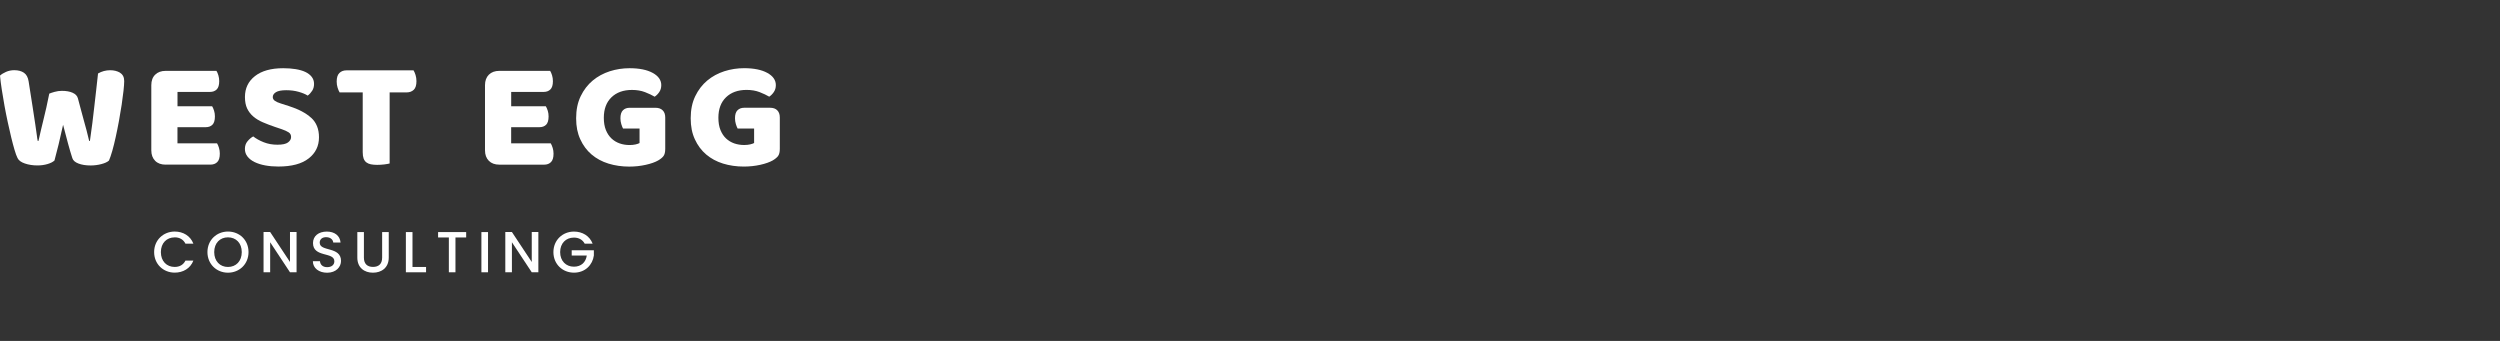 <svg xmlns="http://www.w3.org/2000/svg" fill="none" viewBox="0 0 220 30" height="30" width="220">
<rect x="0" y="0" width="220" height="30" fill="#333333" stroke="none"/>
<path fill="white" d="M10.564 6.396C10.32 6.252 10.029 6.18 9.697 6.18C9.317 6.18 8.96 6.274 8.627 6.466C8.572 6.953 8.519 7.435 8.467 7.909C8.411 8.383 8.359 8.862 8.303 9.344C8.251 9.826 8.19 10.319 8.129 10.821C8.065 11.322 7.993 11.849 7.913 12.4H7.846C7.774 12.084 7.699 11.782 7.622 11.491C7.544 11.203 7.467 10.912 7.383 10.619C7.303 10.325 7.22 10.017 7.134 9.696C7.048 9.375 6.954 9.028 6.857 8.66C6.802 8.444 6.649 8.28 6.394 8.164C6.142 8.05 5.826 7.995 5.447 7.995C5.231 7.995 5.015 8.025 4.804 8.084C4.591 8.145 4.436 8.194 4.336 8.239C4.247 8.701 4.161 9.109 4.078 9.466C3.995 9.821 3.917 10.156 3.84 10.469C3.762 10.779 3.69 11.09 3.616 11.397C3.543 11.705 3.466 12.04 3.386 12.4H3.319C3.291 12.275 3.264 12.104 3.239 11.885C3.211 11.669 3.167 11.364 3.109 10.97C3.05 10.577 2.973 10.073 2.879 9.461C2.782 8.845 2.662 8.078 2.518 7.155C2.463 6.804 2.324 6.552 2.106 6.402C1.884 6.252 1.601 6.177 1.258 6.177C0.995 6.177 0.751 6.227 0.526 6.327C0.302 6.427 0.125 6.535 0 6.654C0.036 7.034 0.089 7.452 0.161 7.909C0.233 8.363 0.31 8.832 0.396 9.311C0.482 9.79 0.579 10.27 0.682 10.749C0.787 11.228 0.889 11.671 0.986 12.084C1.086 12.494 1.183 12.863 1.277 13.181C1.371 13.503 1.46 13.744 1.543 13.907C1.643 14.115 1.856 14.276 2.186 14.386C2.516 14.5 2.884 14.558 3.289 14.558C3.616 14.558 3.912 14.517 4.183 14.436C4.455 14.356 4.657 14.251 4.793 14.126C4.901 13.738 5.023 13.262 5.159 12.702C5.294 12.142 5.425 11.569 5.552 10.982C5.704 11.58 5.849 12.126 5.984 12.622C6.12 13.12 6.245 13.547 6.364 13.91C6.428 14.118 6.605 14.278 6.899 14.389C7.192 14.503 7.55 14.561 7.976 14.561C8.3 14.561 8.619 14.52 8.924 14.439C9.231 14.359 9.453 14.254 9.589 14.129C9.677 13.929 9.774 13.647 9.88 13.281C9.985 12.915 10.085 12.505 10.184 12.054C10.284 11.602 10.378 11.128 10.47 10.633C10.561 10.136 10.639 9.663 10.708 9.211C10.774 8.76 10.83 8.352 10.869 7.987C10.908 7.621 10.93 7.338 10.93 7.139C10.93 6.795 10.808 6.552 10.564 6.407V6.396Z"></path>
<path fill="white" d="M14.573 14.486H18.529C18.773 14.486 18.97 14.411 19.119 14.262C19.269 14.112 19.344 13.866 19.344 13.522C19.344 13.342 19.319 13.17 19.269 13.007C19.219 12.846 19.164 12.713 19.1 12.613H15.617V11.192H18.111C18.355 11.192 18.549 11.12 18.695 10.976C18.839 10.832 18.912 10.588 18.912 10.245C18.912 10.064 18.887 9.893 18.837 9.738C18.787 9.58 18.729 9.449 18.668 9.35H15.62V8.089H18.479C18.723 8.089 18.92 8.017 19.067 7.873C19.216 7.729 19.291 7.485 19.291 7.142C19.291 6.961 19.266 6.79 19.216 6.626C19.166 6.463 19.111 6.333 19.047 6.236H14.576C14.188 6.236 13.88 6.349 13.653 6.574C13.426 6.798 13.315 7.106 13.315 7.496V13.228C13.315 13.616 13.429 13.924 13.653 14.151C13.877 14.378 14.185 14.489 14.576 14.489L14.573 14.486Z"></path>
<path fill="white" d="M27.387 10.372C26.929 9.951 26.278 9.607 25.43 9.336L24.71 9.106C24.475 9.034 24.3 8.953 24.181 8.867C24.065 8.782 24.004 8.671 24.004 8.538C24.004 8.366 24.101 8.225 24.289 8.108C24.48 7.995 24.777 7.939 25.184 7.939C25.591 7.939 25.949 7.986 26.281 8.081C26.616 8.175 26.882 8.286 27.079 8.413C27.234 8.297 27.364 8.153 27.472 7.986C27.58 7.82 27.636 7.618 27.636 7.382C27.636 7.147 27.569 6.942 27.433 6.765C27.298 6.59 27.112 6.446 26.871 6.332C26.633 6.219 26.345 6.138 26.012 6.083C25.677 6.03 25.314 6.003 24.926 6.003C23.86 6.003 23.031 6.233 22.441 6.693C21.848 7.155 21.555 7.768 21.555 8.538C21.555 8.934 21.618 9.269 21.748 9.546C21.881 9.82 22.061 10.059 22.297 10.258C22.532 10.458 22.812 10.627 23.137 10.765C23.463 10.906 23.824 11.042 24.223 11.178L24.791 11.369C25.051 11.458 25.256 11.552 25.4 11.646C25.547 11.74 25.616 11.879 25.616 12.059C25.616 12.239 25.527 12.397 25.345 12.533C25.165 12.668 24.854 12.735 24.411 12.735C23.968 12.735 23.577 12.663 23.211 12.519C22.846 12.375 22.535 12.203 22.283 12.004C22.103 12.103 21.937 12.245 21.782 12.43C21.627 12.616 21.552 12.838 21.552 13.101C21.552 13.364 21.627 13.577 21.776 13.771C21.926 13.965 22.134 14.129 22.399 14.259C22.666 14.389 22.976 14.489 23.333 14.555C23.691 14.622 24.076 14.655 24.491 14.655C25.666 14.655 26.555 14.419 27.162 13.943C27.769 13.469 28.071 12.849 28.071 12.081C28.071 11.358 27.844 10.787 27.387 10.366V10.372Z"></path>
<path fill="white" d="M36.413 7.901C36.571 7.745 36.648 7.493 36.648 7.141C36.648 6.95 36.621 6.77 36.568 6.598C36.513 6.427 36.454 6.291 36.391 6.191H30.484C30.232 6.191 30.024 6.269 29.866 6.424C29.708 6.576 29.628 6.828 29.628 7.18C29.628 7.371 29.655 7.551 29.711 7.723C29.764 7.895 29.825 8.031 29.886 8.131H31.919V13.386C31.919 13.622 31.947 13.81 31.999 13.954C32.055 14.098 32.135 14.212 32.243 14.292C32.351 14.373 32.484 14.431 32.642 14.461C32.8 14.492 32.983 14.508 33.191 14.508C33.398 14.508 33.606 14.494 33.82 14.469C34.03 14.442 34.188 14.414 34.288 14.386V8.131H35.792C36.044 8.131 36.249 8.053 36.41 7.901H36.413Z"></path>
<path fill="white" d="M48.633 13.007C48.584 12.846 48.528 12.713 48.465 12.613H44.982V11.192H47.475C47.719 11.192 47.913 11.12 48.06 10.976C48.204 10.832 48.276 10.588 48.276 10.245C48.276 10.064 48.251 9.893 48.201 9.738C48.151 9.58 48.093 9.449 48.032 9.35H44.985V8.089H47.844C48.088 8.089 48.284 8.017 48.431 7.873C48.581 7.729 48.656 7.485 48.656 7.142C48.656 6.961 48.631 6.79 48.581 6.626C48.531 6.463 48.476 6.333 48.412 6.236H43.94C43.552 6.236 43.245 6.349 43.018 6.574C42.793 6.798 42.68 7.106 42.68 7.496V13.228C42.68 13.616 42.793 13.924 43.018 14.151C43.245 14.378 43.55 14.489 43.94 14.489H47.897C48.14 14.489 48.337 14.414 48.487 14.264C48.636 14.115 48.711 13.868 48.711 13.525C48.711 13.345 48.686 13.173 48.636 13.009L48.633 13.007Z"></path>
<path fill="white" d="M57.69 9.485H55.399C55.164 9.485 54.972 9.557 54.823 9.701C54.673 9.845 54.598 10.081 54.598 10.405C54.598 10.585 54.623 10.757 54.673 10.92C54.723 11.084 54.776 11.214 54.828 11.314H56.28V12.588C56.2 12.633 56.081 12.674 55.928 12.71C55.773 12.746 55.599 12.763 55.399 12.763C55.094 12.763 54.803 12.716 54.532 12.621C54.26 12.527 54.022 12.383 53.814 12.189C53.607 11.995 53.443 11.749 53.318 11.444C53.197 11.142 53.136 10.782 53.136 10.366C53.136 9.599 53.36 8.998 53.806 8.565C54.252 8.133 54.856 7.914 55.615 7.914C56.039 7.914 56.421 7.978 56.762 8.108C57.1 8.241 57.383 8.374 57.61 8.51C57.762 8.41 57.898 8.274 58.014 8.103C58.131 7.934 58.192 7.729 58.192 7.493C58.192 7.05 57.94 6.69 57.438 6.415C56.937 6.141 56.258 6.003 55.399 6.003C54.803 6.003 54.224 6.091 53.659 6.271C53.094 6.454 52.593 6.726 52.155 7.091C51.717 7.457 51.365 7.917 51.099 8.468C50.833 9.02 50.7 9.665 50.7 10.405C50.7 11.145 50.822 11.729 51.066 12.261C51.31 12.796 51.642 13.239 52.061 13.597C52.482 13.954 52.975 14.22 53.546 14.397C54.114 14.572 54.726 14.661 55.374 14.661C55.618 14.661 55.864 14.647 56.111 14.622C56.361 14.594 56.599 14.555 56.823 14.505C57.048 14.456 57.255 14.397 57.444 14.331C57.635 14.262 57.793 14.192 57.917 14.12C58.134 13.993 58.294 13.863 58.391 13.727C58.491 13.591 58.541 13.383 58.541 13.104V10.338C58.541 10.067 58.466 9.856 58.316 9.71C58.167 9.56 57.956 9.485 57.688 9.485H57.69Z"></path>
<path fill="white" d="M68.401 9.707C68.252 9.557 68.041 9.483 67.772 9.483H65.481C65.246 9.483 65.054 9.555 64.905 9.699C64.755 9.843 64.68 10.078 64.68 10.402C64.68 10.582 64.705 10.754 64.755 10.918C64.805 11.081 64.858 11.211 64.91 11.311H66.362V12.585C66.282 12.63 66.163 12.671 66.01 12.707C65.855 12.743 65.68 12.76 65.481 12.76C65.176 12.76 64.885 12.713 64.614 12.619C64.342 12.524 64.104 12.38 63.896 12.187C63.688 11.993 63.525 11.746 63.4 11.441C63.279 11.139 63.218 10.779 63.218 10.364C63.218 9.596 63.442 8.995 63.888 8.563C64.334 8.131 64.938 7.912 65.697 7.912C66.121 7.912 66.503 7.975 66.844 8.106C67.182 8.239 67.465 8.372 67.692 8.507C67.844 8.408 67.98 8.272 68.096 8.1C68.213 7.931 68.274 7.726 68.274 7.491C68.274 7.047 68.022 6.687 67.52 6.413C67.019 6.139 66.34 6 65.481 6C64.885 6 64.304 6.089 63.741 6.269C63.176 6.452 62.675 6.723 62.237 7.089C61.799 7.455 61.447 7.914 61.181 8.466C60.915 9.017 60.782 9.663 60.782 10.402C60.782 11.142 60.904 11.727 61.148 12.259C61.392 12.793 61.724 13.237 62.143 13.594C62.564 13.951 63.057 14.217 63.628 14.395C64.195 14.569 64.808 14.658 65.456 14.658C65.7 14.658 65.947 14.644 66.193 14.619C66.442 14.591 66.681 14.553 66.905 14.503C67.129 14.453 67.337 14.395 67.526 14.328C67.717 14.259 67.875 14.19 67.999 14.118C68.216 13.99 68.374 13.86 68.473 13.724C68.573 13.588 68.623 13.381 68.623 13.101V10.336C68.623 10.064 68.548 9.854 68.398 9.707H68.401Z"></path>
<path fill="white" d="M15.371 20.886C15.792 20.886 16.13 21.066 16.318 21.44H17.017C16.748 20.747 16.11 20.376 15.374 20.376C14.376 20.376 13.564 21.124 13.564 22.185C13.564 23.247 14.376 23.992 15.374 23.992C16.11 23.992 16.748 23.626 17.017 22.933H16.318C16.133 23.31 15.795 23.49 15.371 23.49C14.667 23.49 14.157 22.986 14.157 22.188C14.157 21.39 14.667 20.889 15.371 20.889V20.886Z"></path>
<path fill="white" d="M20.061 20.376C19.064 20.376 18.255 21.124 18.255 22.185C18.255 23.247 19.064 23.997 20.061 23.997C21.059 23.997 21.87 23.249 21.87 22.185C21.87 21.122 21.073 20.376 20.061 20.376ZM20.061 23.493C19.36 23.493 18.851 22.983 18.851 22.185C18.851 21.387 19.36 20.886 20.061 20.886C20.762 20.886 21.275 21.385 21.275 22.185C21.275 22.986 20.765 23.493 20.061 23.493Z"></path>
<path fill="white" d="M25.519 23.055L23.774 20.418H23.192V23.961H23.774V21.318L25.519 23.961H26.098V20.418H25.519V23.055Z"></path>
<path fill="white" d="M28.134 21.365C28.134 21.024 28.392 20.861 28.73 20.872C29.096 20.883 29.304 21.099 29.326 21.34H29.969C29.916 20.734 29.439 20.379 28.761 20.379C28.038 20.379 27.544 20.767 27.544 21.387C27.544 22.69 29.423 22.136 29.423 22.992C29.423 23.294 29.196 23.51 28.788 23.51C28.381 23.51 28.182 23.274 28.157 22.986H27.533C27.533 23.612 28.079 24 28.788 24C29.578 24 30.01 23.49 30.01 22.961C30.01 21.667 28.137 22.166 28.137 21.365H28.134Z"></path>
<path fill="white" d="M33.628 22.678C33.628 23.23 33.318 23.488 32.825 23.488C32.332 23.488 32.024 23.227 32.024 22.678V20.423H31.445V22.668C31.445 23.568 32.074 23.997 32.819 23.997C33.565 23.997 34.21 23.568 34.21 22.668V20.423H33.628V22.678Z"></path>
<path fill="white" d="M36.299 20.423H35.717V23.961H37.493V23.493H36.299V20.423Z"></path>
<path fill="white" d="M38.552 20.897H39.499V23.961H40.081V20.897H41.023V20.423H38.552V20.897Z"></path>
<path fill="white" d="M42.946 20.423H42.364V23.961H42.946V20.423Z"></path>
<path fill="white" d="M46.794 23.055L45.048 20.418H44.467V23.961H45.048V21.318L46.794 23.961H47.376V20.418H46.794V23.055Z"></path>
<path fill="white" d="M50.307 22.485H51.637C51.551 23.08 51.146 23.468 50.506 23.468C49.803 23.468 49.293 22.964 49.293 22.185C49.293 21.407 49.803 20.908 50.506 20.908C50.927 20.908 51.263 21.088 51.454 21.443H52.152C51.883 20.75 51.246 20.379 50.509 20.379C49.509 20.379 48.7 21.127 48.7 22.188C48.7 23.249 49.509 23.994 50.509 23.994C51.509 23.994 52.152 23.299 52.26 22.479V22.025H50.31V22.487L50.307 22.485Z"></path>
</svg>
